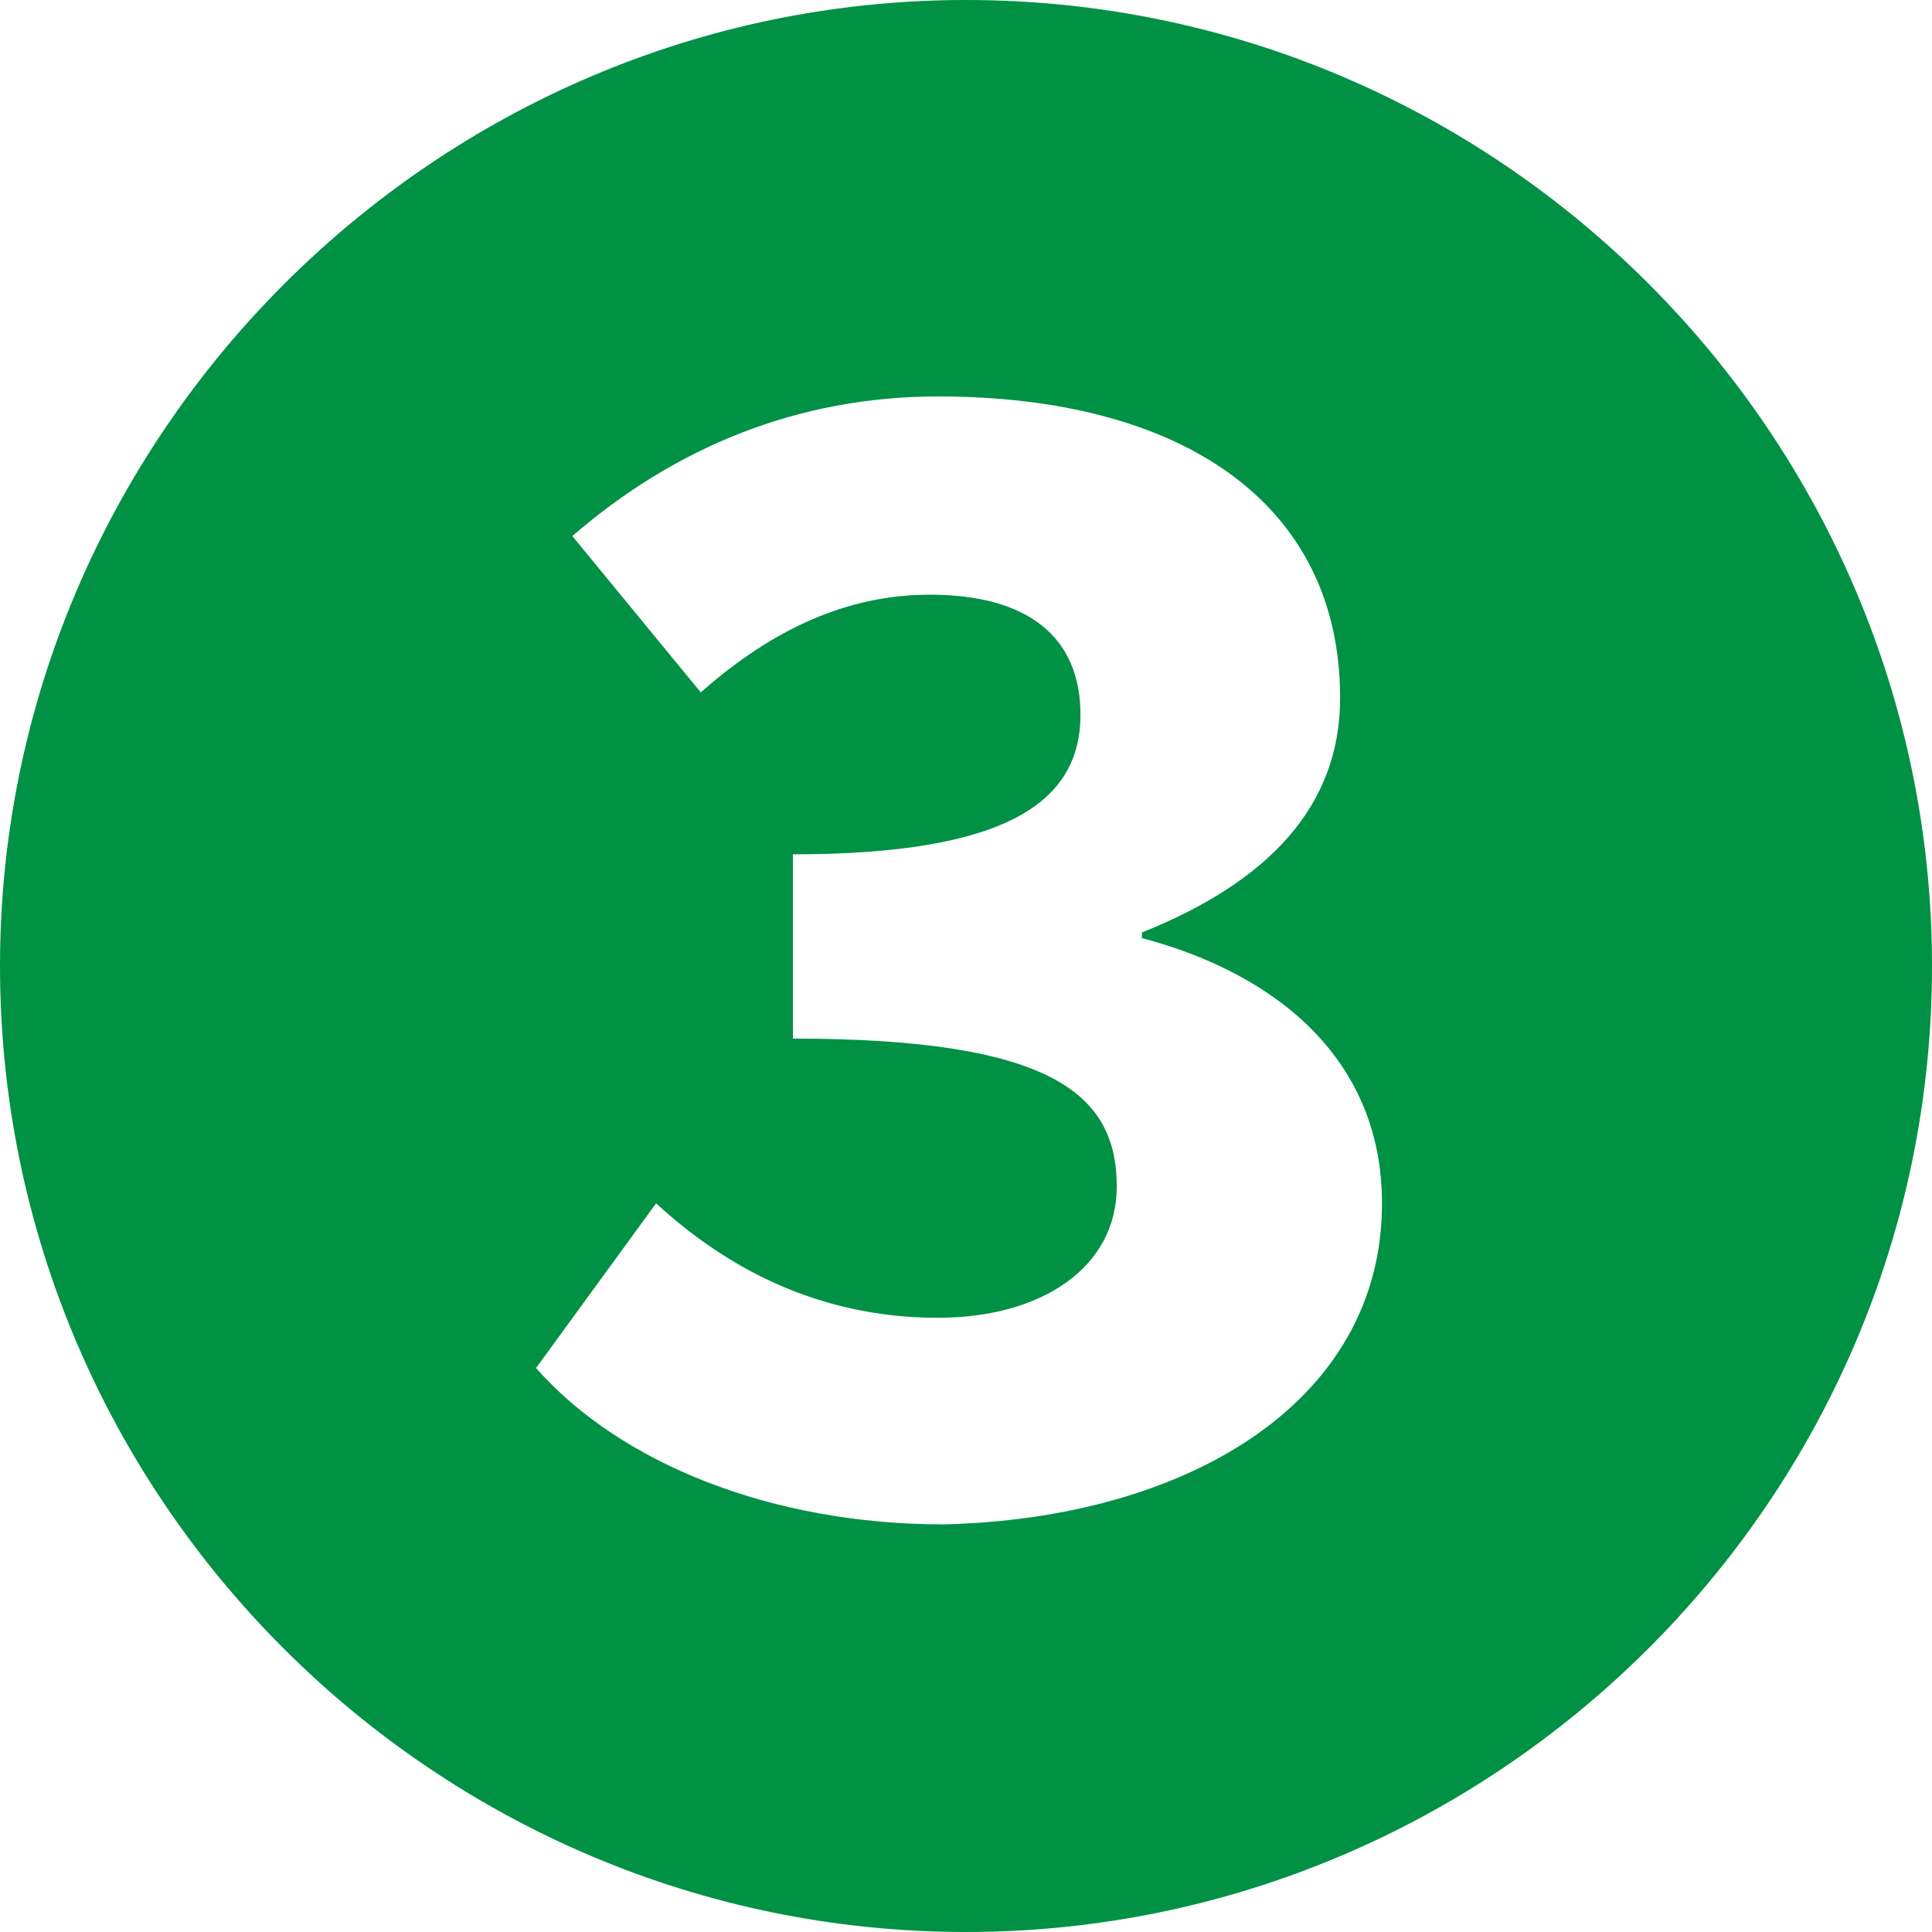 <?xml version="1.0" encoding="utf-8"?>
<!-- Generator: Adobe Illustrator 23.0.4, SVG Export Plug-In . SVG Version: 6.00 Build 0)  -->
<svg version="1.1" id="レイヤー_1" xmlns="http://www.w3.org/2000/svg" xmlns:xlink="http://www.w3.org/1999/xlink" x="0px"
	 y="0px" viewBox="0 0 69.2 69.2" style="enable-background:new 0 0 69.2 69.2;" xml:space="preserve">
<style type="text/css">
	.st0{fill:#009145;}
</style>
<path class="st0" d="M0,34.6C0,15.6,15.6,0,34.6,0c19.1,0,34.6,15.6,34.6,34.6c0,19.2-15.7,34.6-34.6,34.6C15.6,69.2,0,53.7,0,34.6z
	 M49.5,43.1c0-5.1-3.7-8.2-8.6-9.5v-0.2c4.5-1.8,7.1-4.5,7.1-8.4c0-7-5.7-10.8-14.4-10.8c-5,0-9.4,1.8-13.1,5l4.6,5.6
	c2.6-2.3,5.3-3.5,8.2-3.5c3.5,0,5.4,1.5,5.4,4.3c0,3.1-2.6,5-10.3,5v6.6c9.3,0,11.6,2,11.6,5.3c0,2.9-2.7,4.7-6.4,4.7
	c-4.3,0-7.6-1.8-10.1-4.1l-4.3,5.9c3,3.4,8.4,5.6,14.6,5.6C42.4,54.4,49.5,50.3,49.5,43.1z"/>
</svg>
